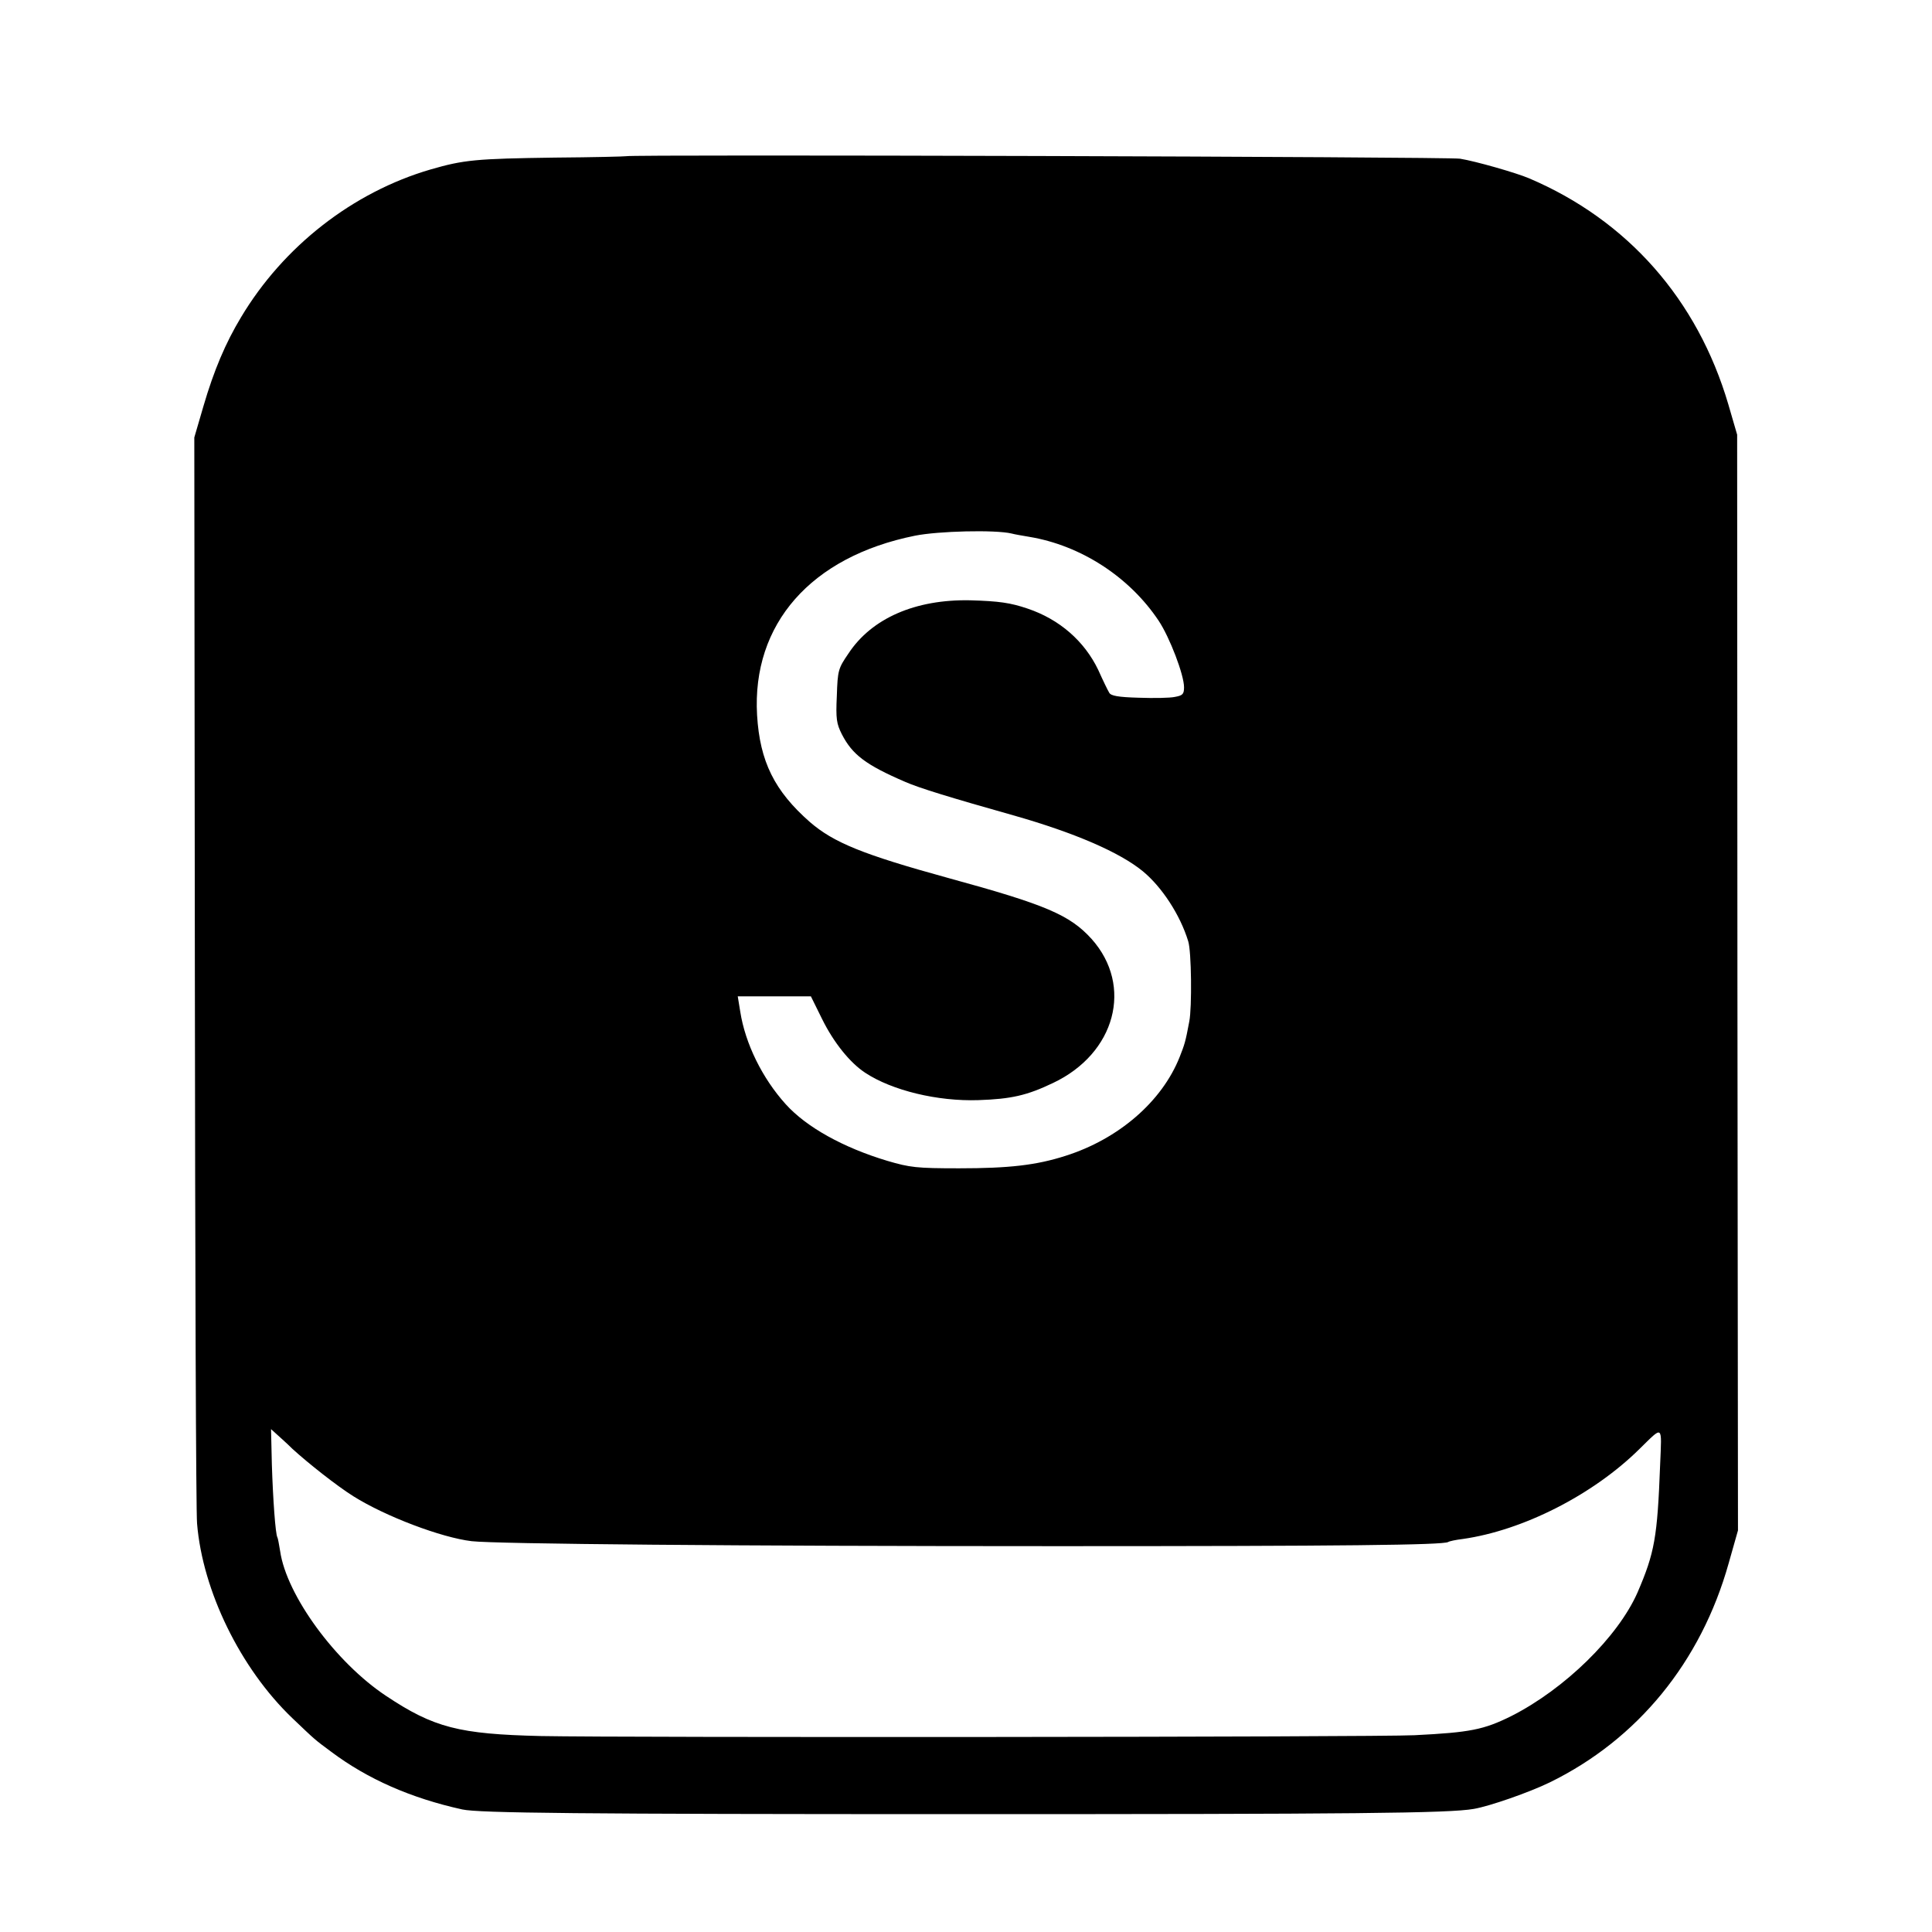 <?xml version="1.0" standalone="no"?>
<!DOCTYPE svg PUBLIC "-//W3C//DTD SVG 20010904//EN"
 "http://www.w3.org/TR/2001/REC-SVG-20010904/DTD/svg10.dtd">
<svg version="1.0" xmlns="http://www.w3.org/2000/svg"
 width="700pt" height="700pt" viewBox="0 0 700 700"
 preserveAspectRatio="xMidYMid meet">
<g transform="translate(0,700) scale(0.1,-0.1)"
fill="#000000" stroke="none">
<path d="M2268 6434 c-2 -1 -118 -4 -258 -5 -286 -4 -329 -8 -450 -43 -281
-82 -533 -278 -687 -536 -56 -93 -98 -192 -136 -322 l-33 -113 2 -1930 c1
-1062 4 -1964 8 -2005 20 -244 157 -525 345 -705 85 -81 79 -76 141 -122 132
-99 289 -168 475 -209 59 -13 421 -17 1810 -17 1420 0 1764 3 1855 19 58 10
201 60 275 96 319 156 548 437 648 793 l34 120 -2 1985 -1 1985 -32 110 c-112
380 -365 667 -722 819 -47 20 -194 62 -250 71 -39 7 -3016 16 -3022 9z m1397
-1367 c11 -3 40 -8 64 -12 187 -31 363 -145 469 -304 40 -60 92 -196 92 -241
0 -25 -5 -30 -33 -35 -18 -4 -77 -5 -131 -3 -75 2 -101 7 -107 18 -5 8 -23 45
-40 83 -50 104 -140 183 -256 222 -62 21 -103 27 -208 30 -198 4 -357 -65
-441 -193 -37 -54 -39 -61 -42 -153 -4 -84 -1 -101 18 -139 38 -74 86 -111
230 -173 50 -22 164 -57 391 -121 222 -63 386 -134 470 -203 69 -57 135 -158
164 -253 12 -36 14 -240 4 -291 -14 -75 -17 -83 -35 -129 -64 -161 -221 -297
-414 -358 -106 -34 -205 -45 -385 -45 -155 0 -178 3 -260 27 -160 48 -293 122
-368 205 -85 94 -147 220 -165 336 l-9 55 132 0 133 0 41 -83 c42 -85 101
-158 156 -194 97 -64 262 -104 410 -99 119 4 176 17 270 62 227 107 292 352
140 522 -79 87 -165 124 -520 221 -309 85 -414 128 -500 202 -129 113 -182
220 -192 388 -19 330 195 574 572 650 85 17 290 22 350 8z m-2606 -3316 c58
-53 162 -135 221 -172 116 -73 319 -150 429 -163 87 -10 952 -18 2126 -18
1031 0 1393 4 1412 15 4 3 28 8 53 11 218 31 472 160 640 326 87 85 81 90 75
-56 -10 -265 -20 -320 -82 -464 -71 -161 -264 -350 -458 -448 -99 -49 -148
-59 -350 -69 -142 -7 -2862 -9 -3165 -3 -297 7 -388 30 -562 146 -182 121
-360 364 -383 524 -4 24 -8 47 -10 50 -7 11 -16 138 -20 263 l-3 129 21 -19
c11 -10 37 -33 56 -52z"/>
</g>
</svg>

